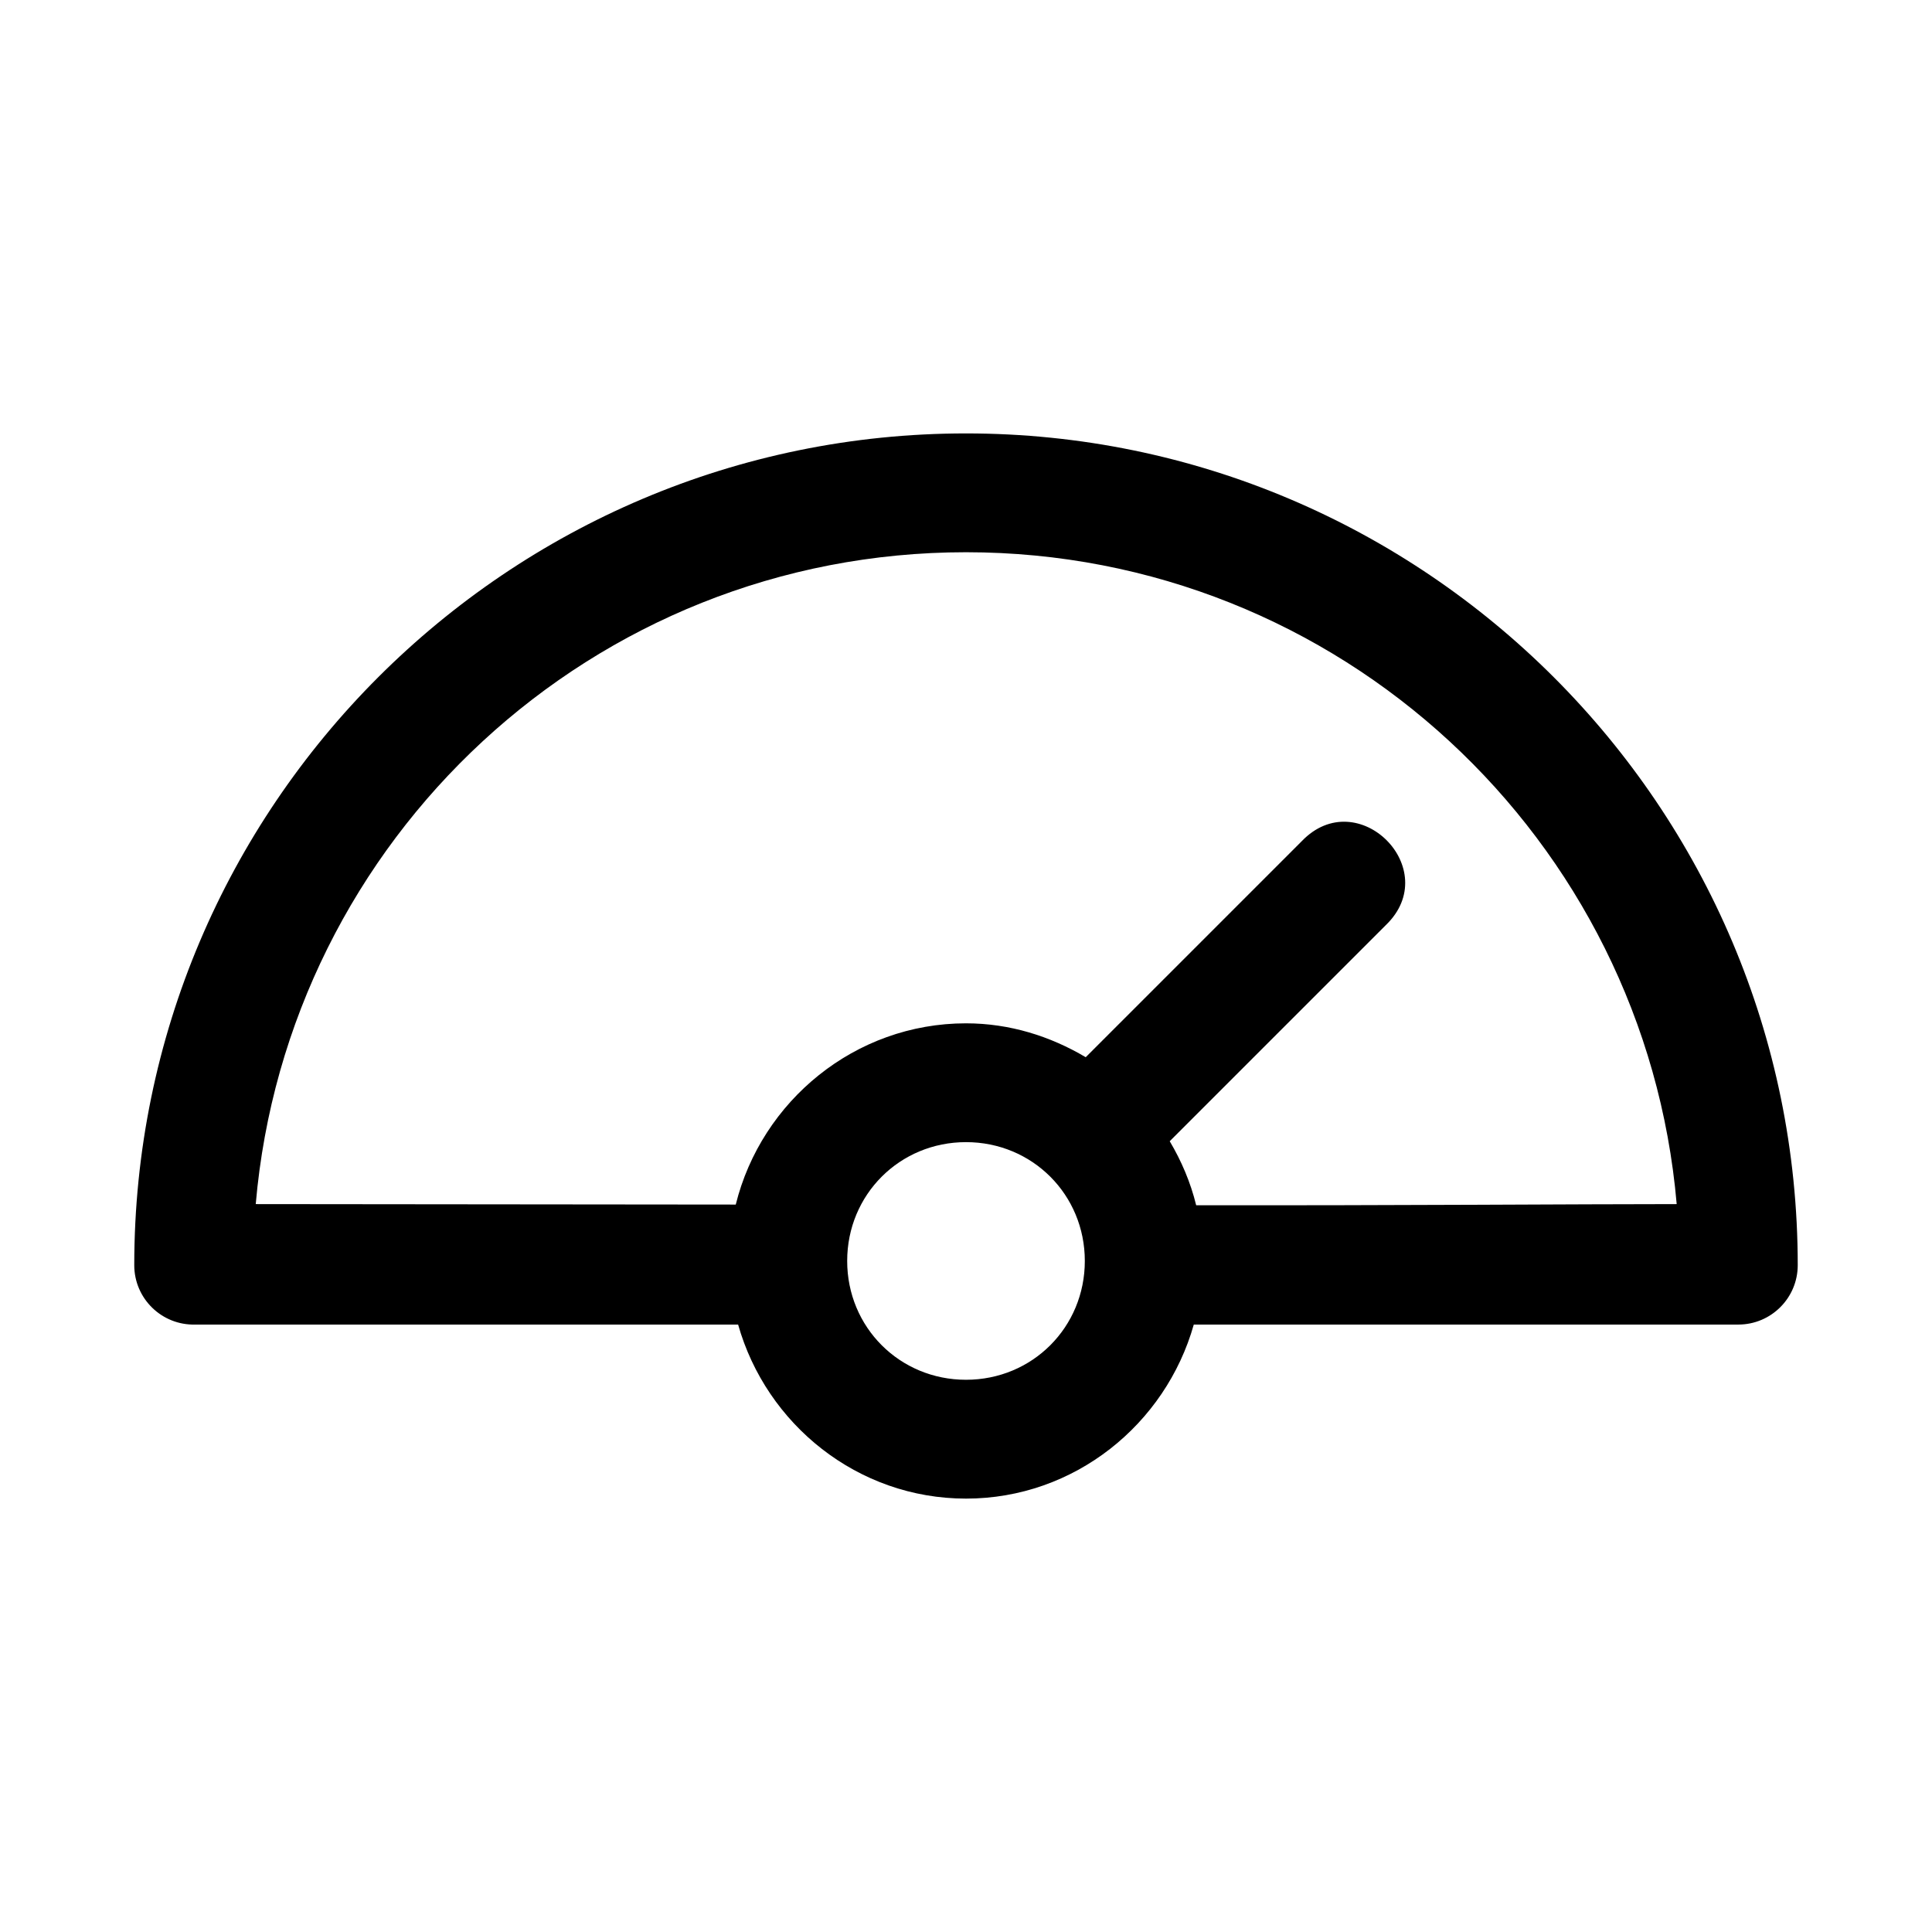 <?xml version="1.0" encoding="UTF-8"?>
<!-- Uploaded to: ICON Repo, www.svgrepo.com, Generator: ICON Repo Mixer Tools -->
<svg fill="#000000" width="800px" height="800px" version="1.1" viewBox="144 144 512 512" xmlns="http://www.w3.org/2000/svg">
 <path d="m400 258.86c-121.55 0-220.42 98.871-220.42 220.42-0.004 8.879 7.332 16.004 16.207 15.742h143.82c7.469 26.441 31.672 46.125 60.395 46.125s52.895-19.684 60.363-46.125h144.31c8.695 0 15.742-7.051 15.742-15.742 0-121.55-98.871-220.42-220.42-220.42zm0 31.488c98.941 0 179.98 76.023 188.34 172.75-25.914 0-72.789 0.375-127.34 0.309-1.48-6.059-3.906-11.73-7.012-16.973l57.258-57.258c15.457-14.84-7.426-37.723-22.262-22.262l-57.258 57.258c-9.371-5.555-20.125-8.98-31.734-8.98-29.426 0-54.215 20.605-61.008 48.031-55.652-0.062-127.21-0.125-127.21-0.125 8.367-96.73 89.281-172.75 188.22-172.75zm0 156.33c17.578 0 31.488 13.91 31.488 31.488 0 17.578-13.91 31.488-31.488 31.488s-31.488-13.91-31.488-31.488c0-17.578 13.91-31.488 31.488-31.488z"/>
</svg>